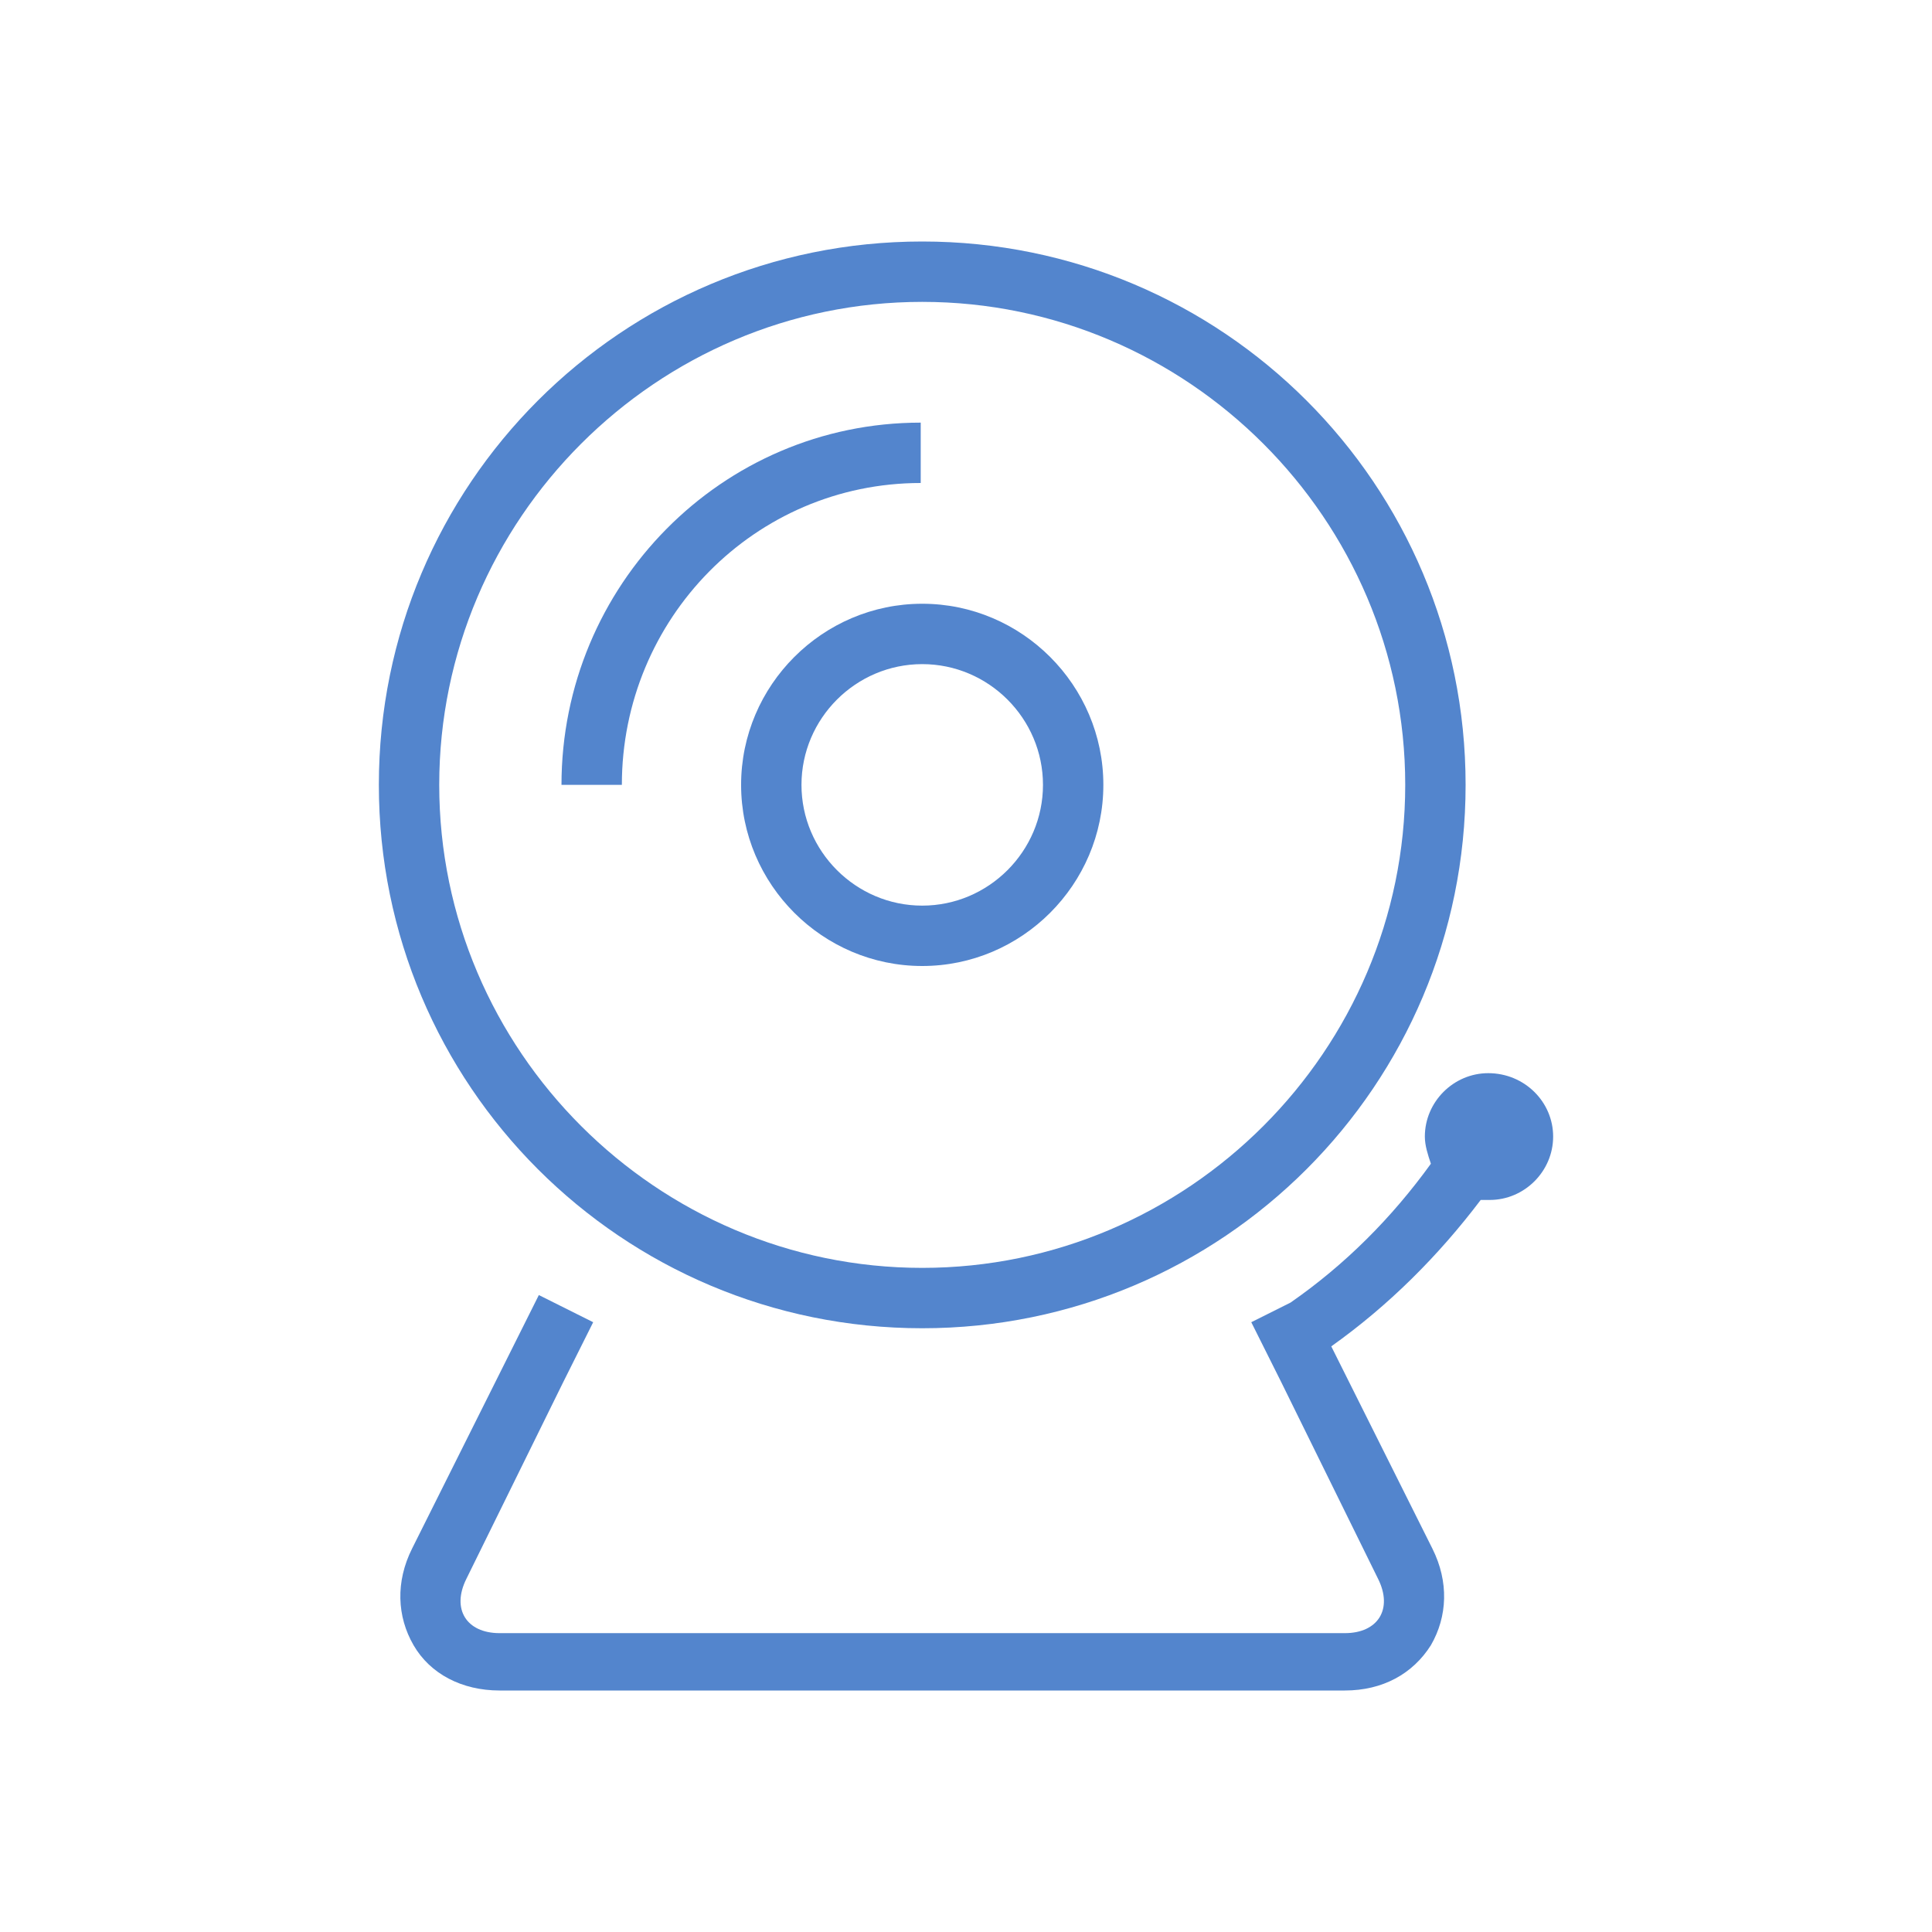 <?xml version="1.0" ?><svg id="Слой_1" style="enable-background:new 0 0 128 128;" version="1.1" viewBox="0 0 128 128" xml:space="preserve" xmlns="http://www.w3.org/2000/svg" xmlns:xlink="http://www.w3.org/1999/xlink"><style type="text/css">
	.st0{fill:#5385CD;}
</style><g id="XMLID_5_"><path class="st0" d="M61.1,20c17.6,0,32,14.4,32,32s-14.4,32-32,32s-32-14.4-32-32S43.5,20,61.1,20L61.1,20z    M61.1,16c-19.9,0-36,16.1-36,36s16.1,36,36,36s36-16.1,36-36S81,16,61.1,16L61.1,16z" id="XMLID_12_"/><path class="st0" d="M61.1,44c4.4,0,8,3.6,8,8s-3.6,8-8,8s-8-3.6-8-8S56.7,44,61.1,44L61.1,44z M61.1,40   c-6.6,0-12,5.4-12,12s5.4,12,12,12s12-5.4,12-12S67.7,40,61.1,40L61.1,40z" id="XMLID_9_"/><path class="st0" d="M37.2,52h4c0-11,8.8-20,19.8-20v-4C47.8,28,37.2,38.8,37.2,52z" id="XMLID_7_"/><path class="st0" d="M102.9,75.3c0,2.3-1.9,4.2-4.2,4.2c-0.2,0-0.4,0-0.6,0c-2.8,3.7-6.1,7-9.9,9.7l6.7,13.4   c1.1,2.2,1,4.5-0.1,6.4c-1.2,1.9-3.2,3-5.7,3h-56c-2.5,0-4.6-1.1-5.7-3c-1.1-1.9-1.2-4.2-0.1-6.4L34,89.2l1.7-3.4l1,0.5l2.6,1.3   l-0.2,0.4l-1.8,3.6l-6.4,13c-1,2,0,3.6,2.2,3.6h56c2.2,0,3.2-1.6,2.2-3.6l-6.4-13l-1.8-3.6l-0.2-0.4l2.6-1.3   c3.6-2.5,6.7-5.6,9.3-9.2c-0.2-0.6-0.4-1.2-0.4-1.8c0-2.3,1.9-4.2,4.2-4.2C101,71.1,102.9,73,102.9,75.3z" id="XMLID_6_"/></g></svg>